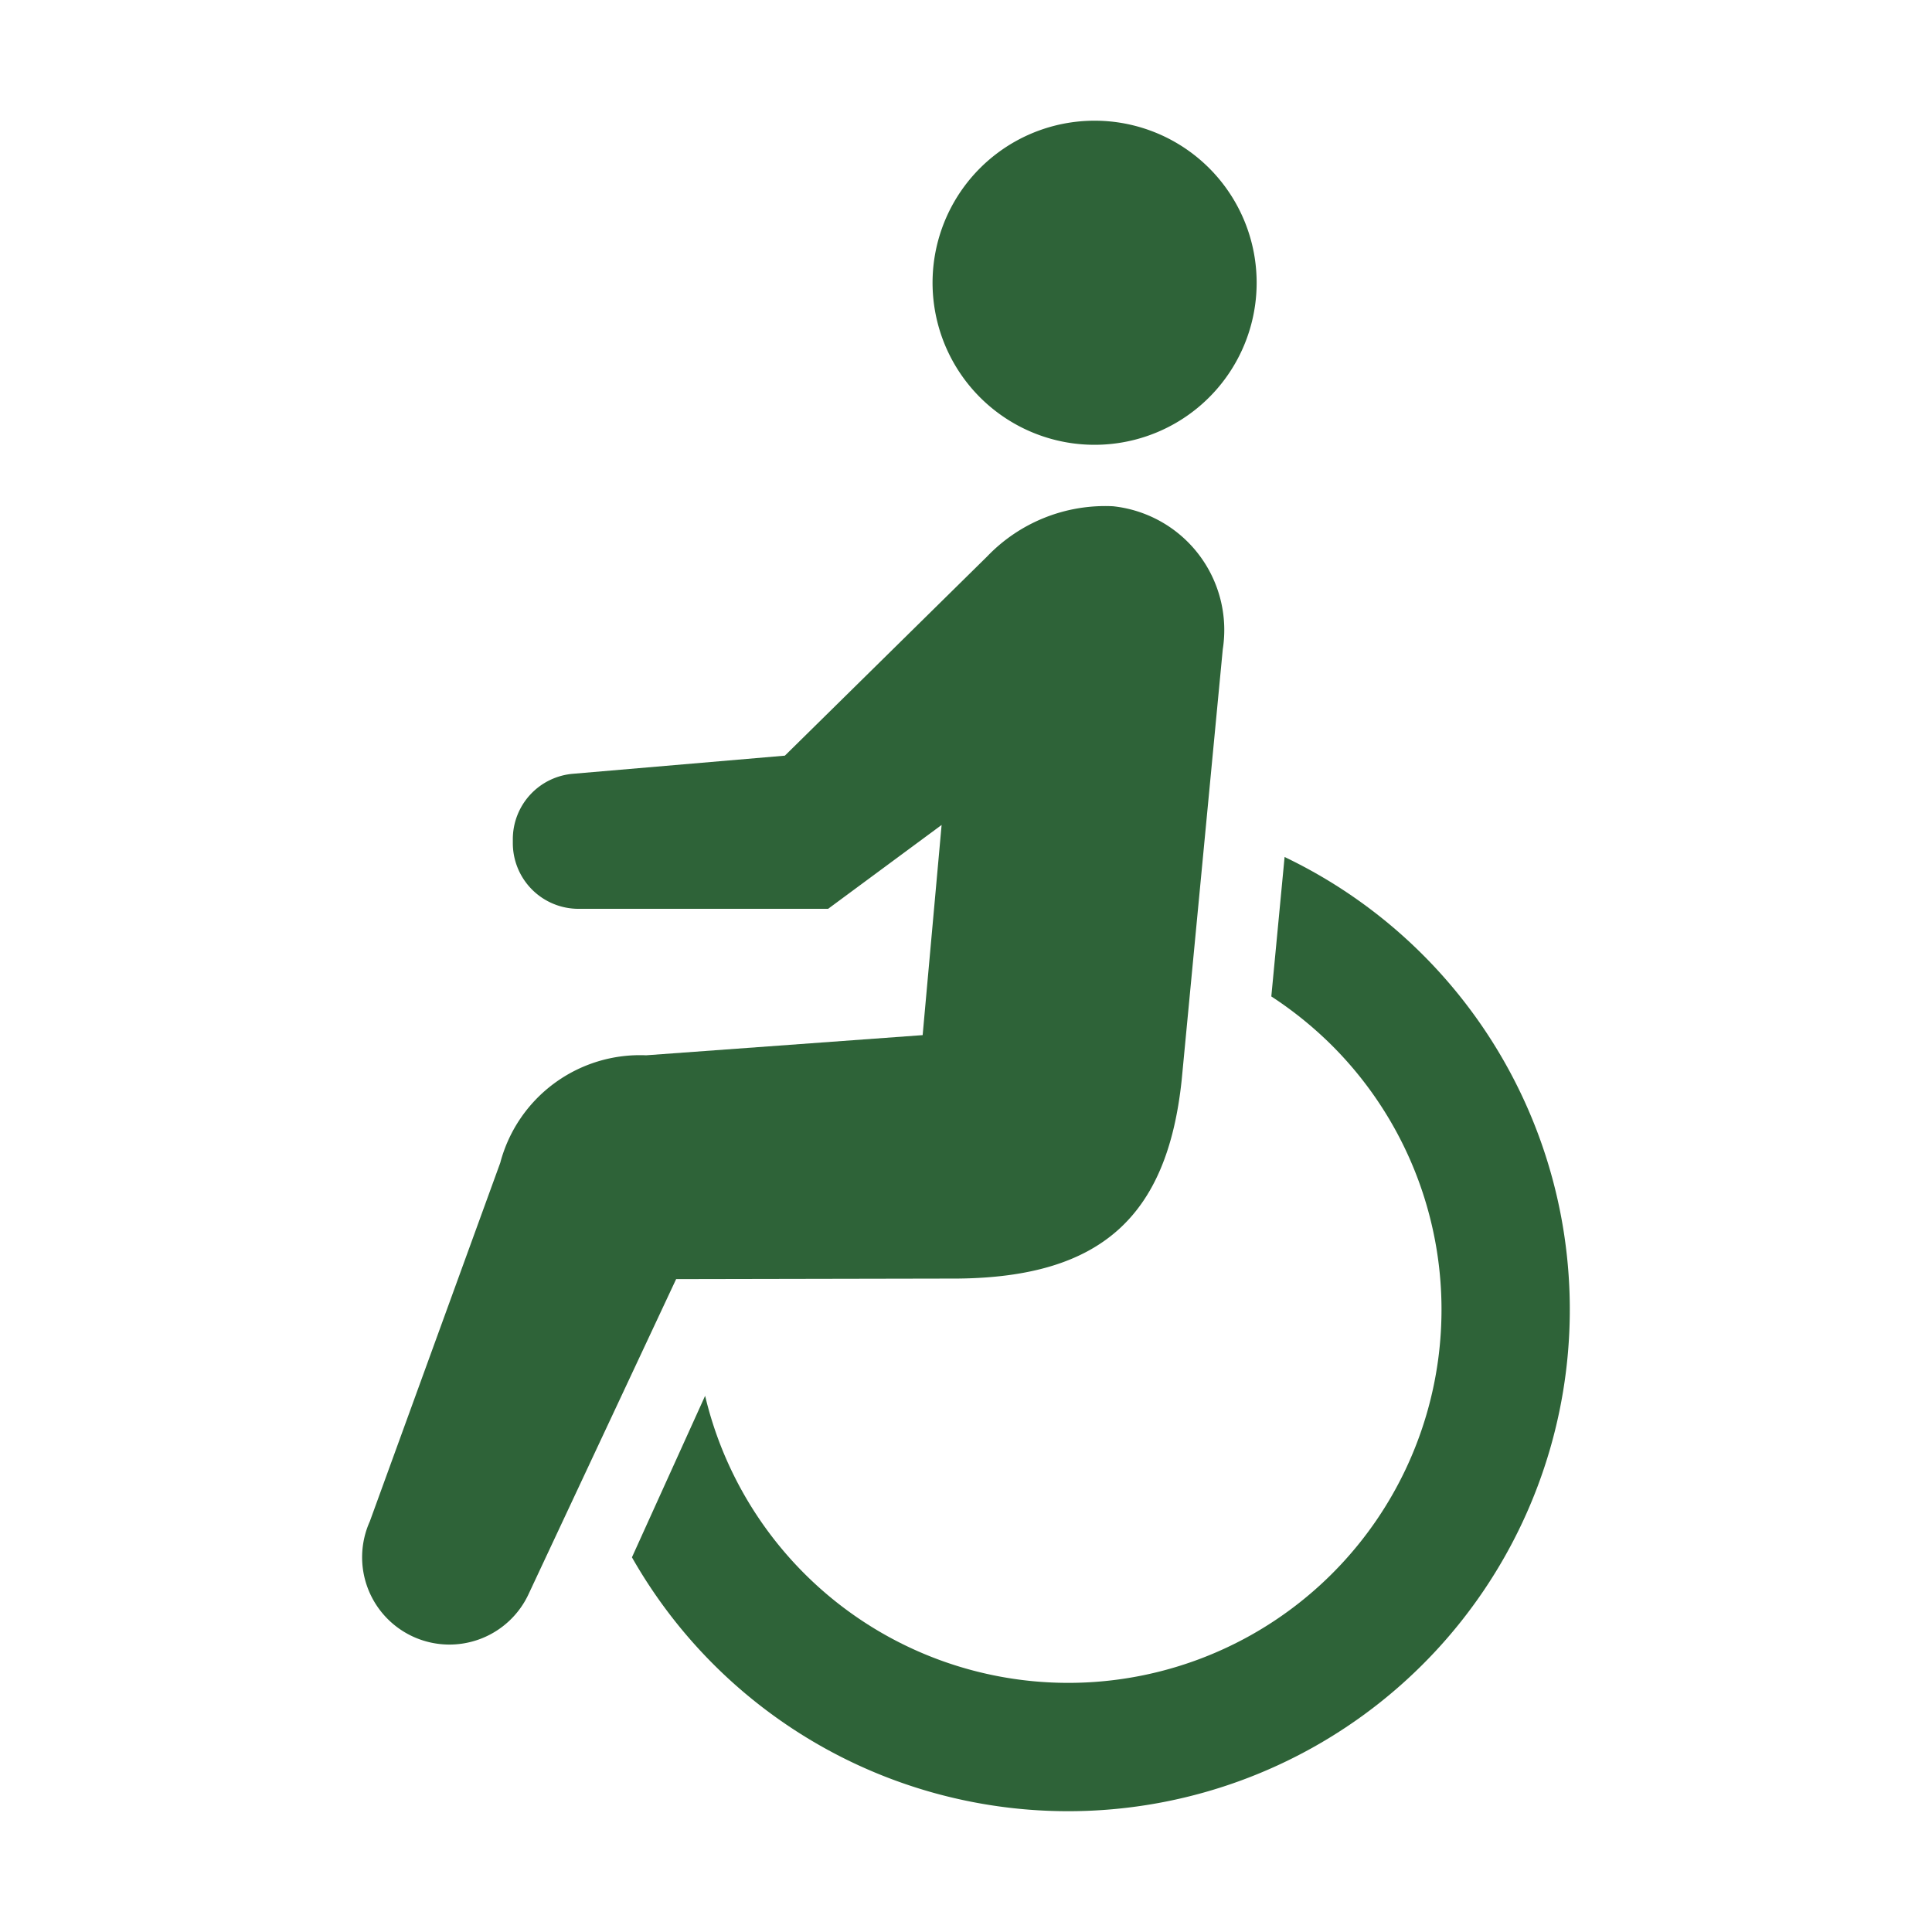 <svg xmlns="http://www.w3.org/2000/svg" xmlns:xlink="http://www.w3.org/1999/xlink" width="32" height="32" viewBox="0 0 32 32">
  <defs>
    <clipPath id="clip-path">
      <rect id="長方形_244" data-name="長方形 244" width="32" height="32" transform="translate(399 812)" fill="none" stroke="#707070" stroke-width="1"/>
    </clipPath>
  </defs>
  <g id="マスクグループ_63" data-name="マスクグループ 63" transform="translate(-399 -812)" clip-path="url(#clip-path)">
    <g id="グループ_213" data-name="グループ 213" transform="translate(-2 40)">
      <path id="パス_1054" data-name="パス 1054" d="M565.793,20.379a2.684,2.684,0,1,0-3.263-1.935,2.683,2.683,0,0,0,3.263,1.935" transform="translate(-146 758.905)" fill="#2e6338"/>
      <path id="パス_1055" data-name="パス 1055" d="M568.277,27.288l-.22,2.311a6.333,6.333,0,0,1,1,.808,6.182,6.182,0,1,1-10.378,5.807l-1.212,2.675a8.309,8.309,0,1,0,10.809-11.6" transform="translate(-146 758.905)" fill="#2e6338"/>
      <path id="パス_1056" data-name="パス 1056" d="M562.872,34.272c2.349-.026,3.459-1.012,3.7-3.285l.681-7.138a2.061,2.061,0,0,0-1.819-2.369,2.708,2.708,0,0,0-2.084.832L560,25.611l-3.506.3a1.087,1.087,0,0,0-1,1.084v.065a1.088,1.088,0,0,0,1.087,1.088h4.135l1.88-1.389-.314,3.481-4.58.334a2.393,2.393,0,0,0-2.416,1.78l-2.161,5.941a1.446,1.446,0,0,0,2.638,1.186l2.436-5.2Z" transform="translate(-146 758.905)" fill="#2e6338"/>
    </g>
  </g>
</svg>
